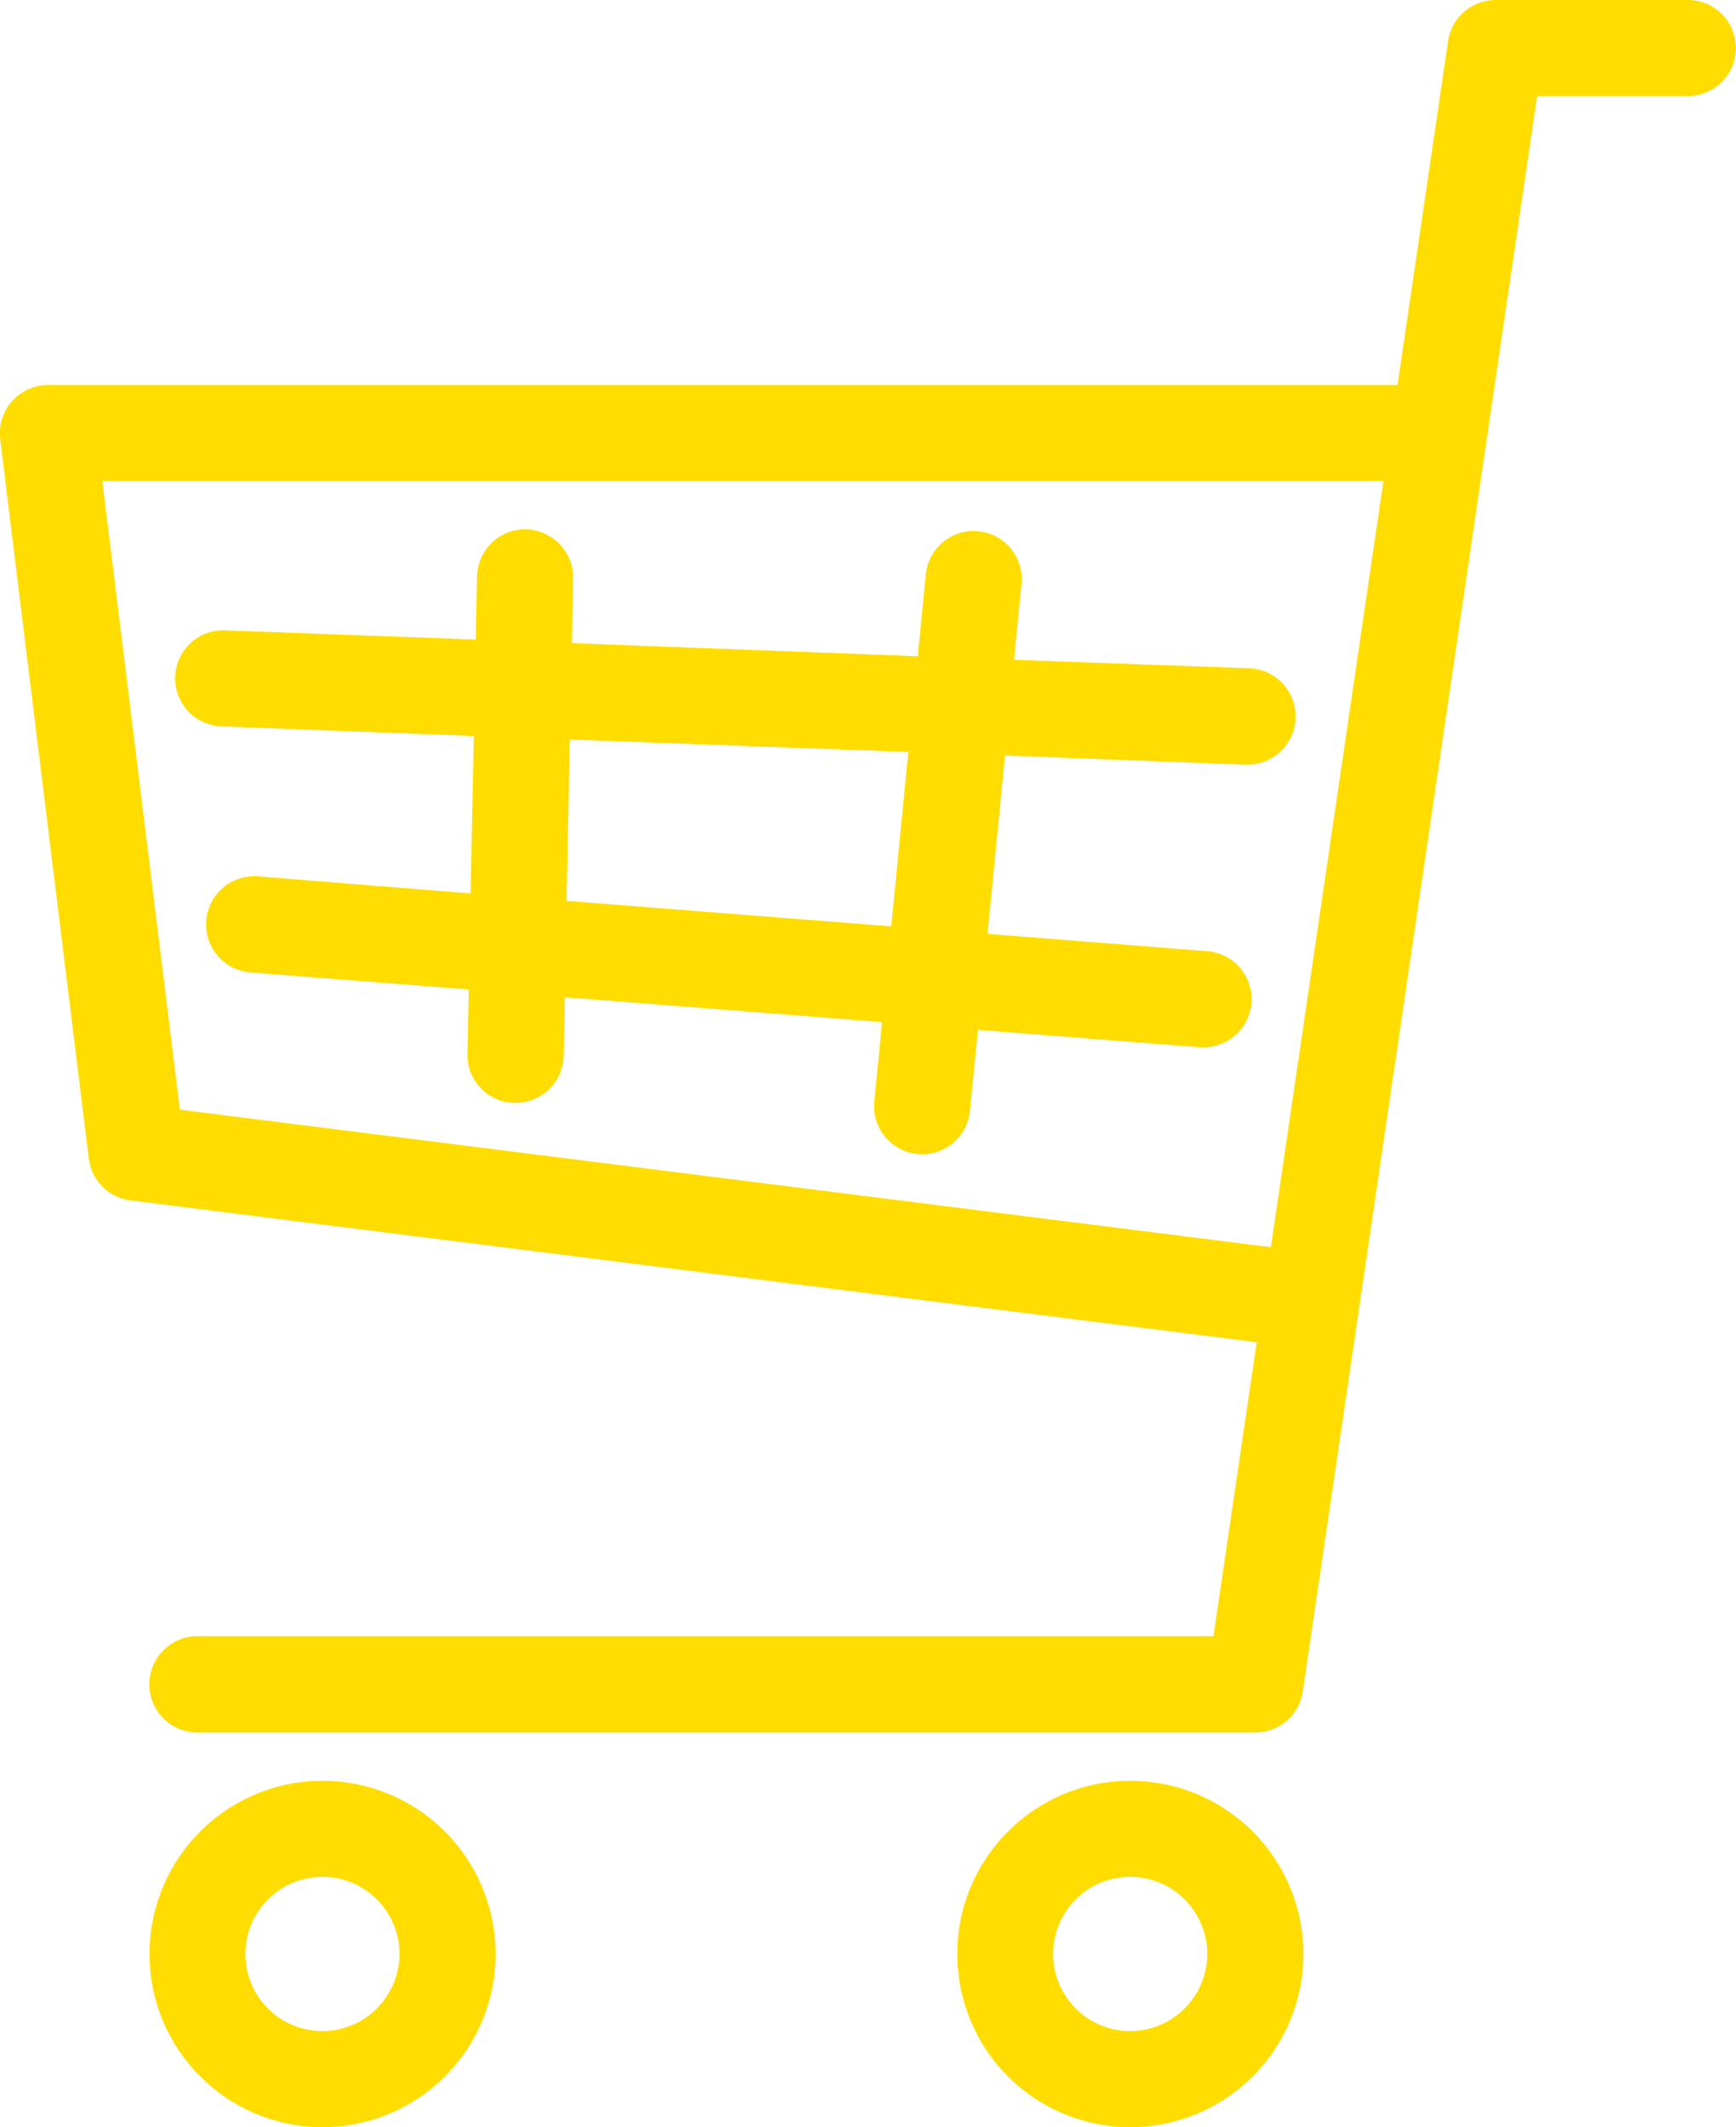 <svg xmlns="http://www.w3.org/2000/svg" width="49" height="60" viewBox="0 0 49 60">
  <defs>
    <style>
      .cls-1 {
        fill: #fd0;
        fill-rule: evenodd;
      }
    </style>
  </defs>
  <path id="Тележка" class="cls-1" d="M663.643,1039h-5.428a1.354,1.354,0,0,0-1.342,1.16l-1.426,9.7H617.308a0.286,0.286,0,0,0-.092.01c-0.026,0-.051.01-0.077,0.01a0.127,0.127,0,0,0-.06.01,0.24,0.24,0,0,0-.082.02c-0.017,0-.034.01-0.05,0.01a0.329,0.329,0,0,0-.088.04c-0.012,0-.025.01-0.037,0.01a0.408,0.408,0,0,0-.094.05,0.026,0.026,0,0,0-.024.01l-0.1.06s-0.007,0-.011.01a0.5,0.5,0,0,0-.1.07h0a1.3,1.3,0,0,0-.156.15,1.348,1.348,0,0,0-.33,1.06c0,0.05,2.5,20.3,2.5,20.3a1.356,1.356,0,0,0,1.177,1.18l31.787,4-1.219,8.29H621.576a1.36,1.36,0,0,0,0,2.72H651.43a1.363,1.363,0,0,0,1.343-1.16l6.614-45h4.256A1.355,1.355,0,1,0,663.643,1039Zm-42.566,31.3c-1.355-10.98-1.938-15.7-2.188-17.73h36.159l-3.176,21.61Zm4.028,18.93a4.885,4.885,0,1,0,4.885,4.88A4.889,4.889,0,0,0,625.105,1089.23Zm0,7.06a2.175,2.175,0,1,1,2.171-2.18A2.18,2.18,0,0,1,625.105,1096.29Zm22.8-7.06a4.885,4.885,0,1,0,4.885,4.88A4.888,4.888,0,0,0,647.9,1089.23Zm0,7.06a2.175,2.175,0,1,1,2.171-2.18A2.179,2.179,0,0,1,647.9,1096.29Zm3.274-35.72h0.051a1.361,1.361,0,0,0,.049-2.72l-6.657-.24,0.215-2.19a1.357,1.357,0,0,0-2.7-.26l-0.231,2.35-9.765-.37,0.037-1.82a1.365,1.365,0,0,0-1.329-1.39h-0.028a1.357,1.357,0,0,0-1.356,1.33l-0.037,1.78-7.063-.26a1.356,1.356,0,1,0-.1,2.71l7.109,0.27-0.091,4.44-6-.48a1.359,1.359,0,0,0-.213,2.71l6.162,0.48-0.037,1.82a1.35,1.35,0,0,0,1.329,1.38h0.029a1.358,1.358,0,0,0,1.356-1.33l0.034-1.65,8.954,0.7-0.219,2.24a1.356,1.356,0,0,0,1.218,1.48c0.045,0,.09.01,0.134,0.01a1.363,1.363,0,0,0,1.349-1.23l0.225-2.28,6.257,0.49h0.108a1.357,1.357,0,0,0,.105-2.71l-6.2-.49,0.494-5.03Zm-10.023,4.56-9.165-.72,0.093-4.55,9.555,0.35Z" transform="translate(-616 -1039)"/>
</svg>
